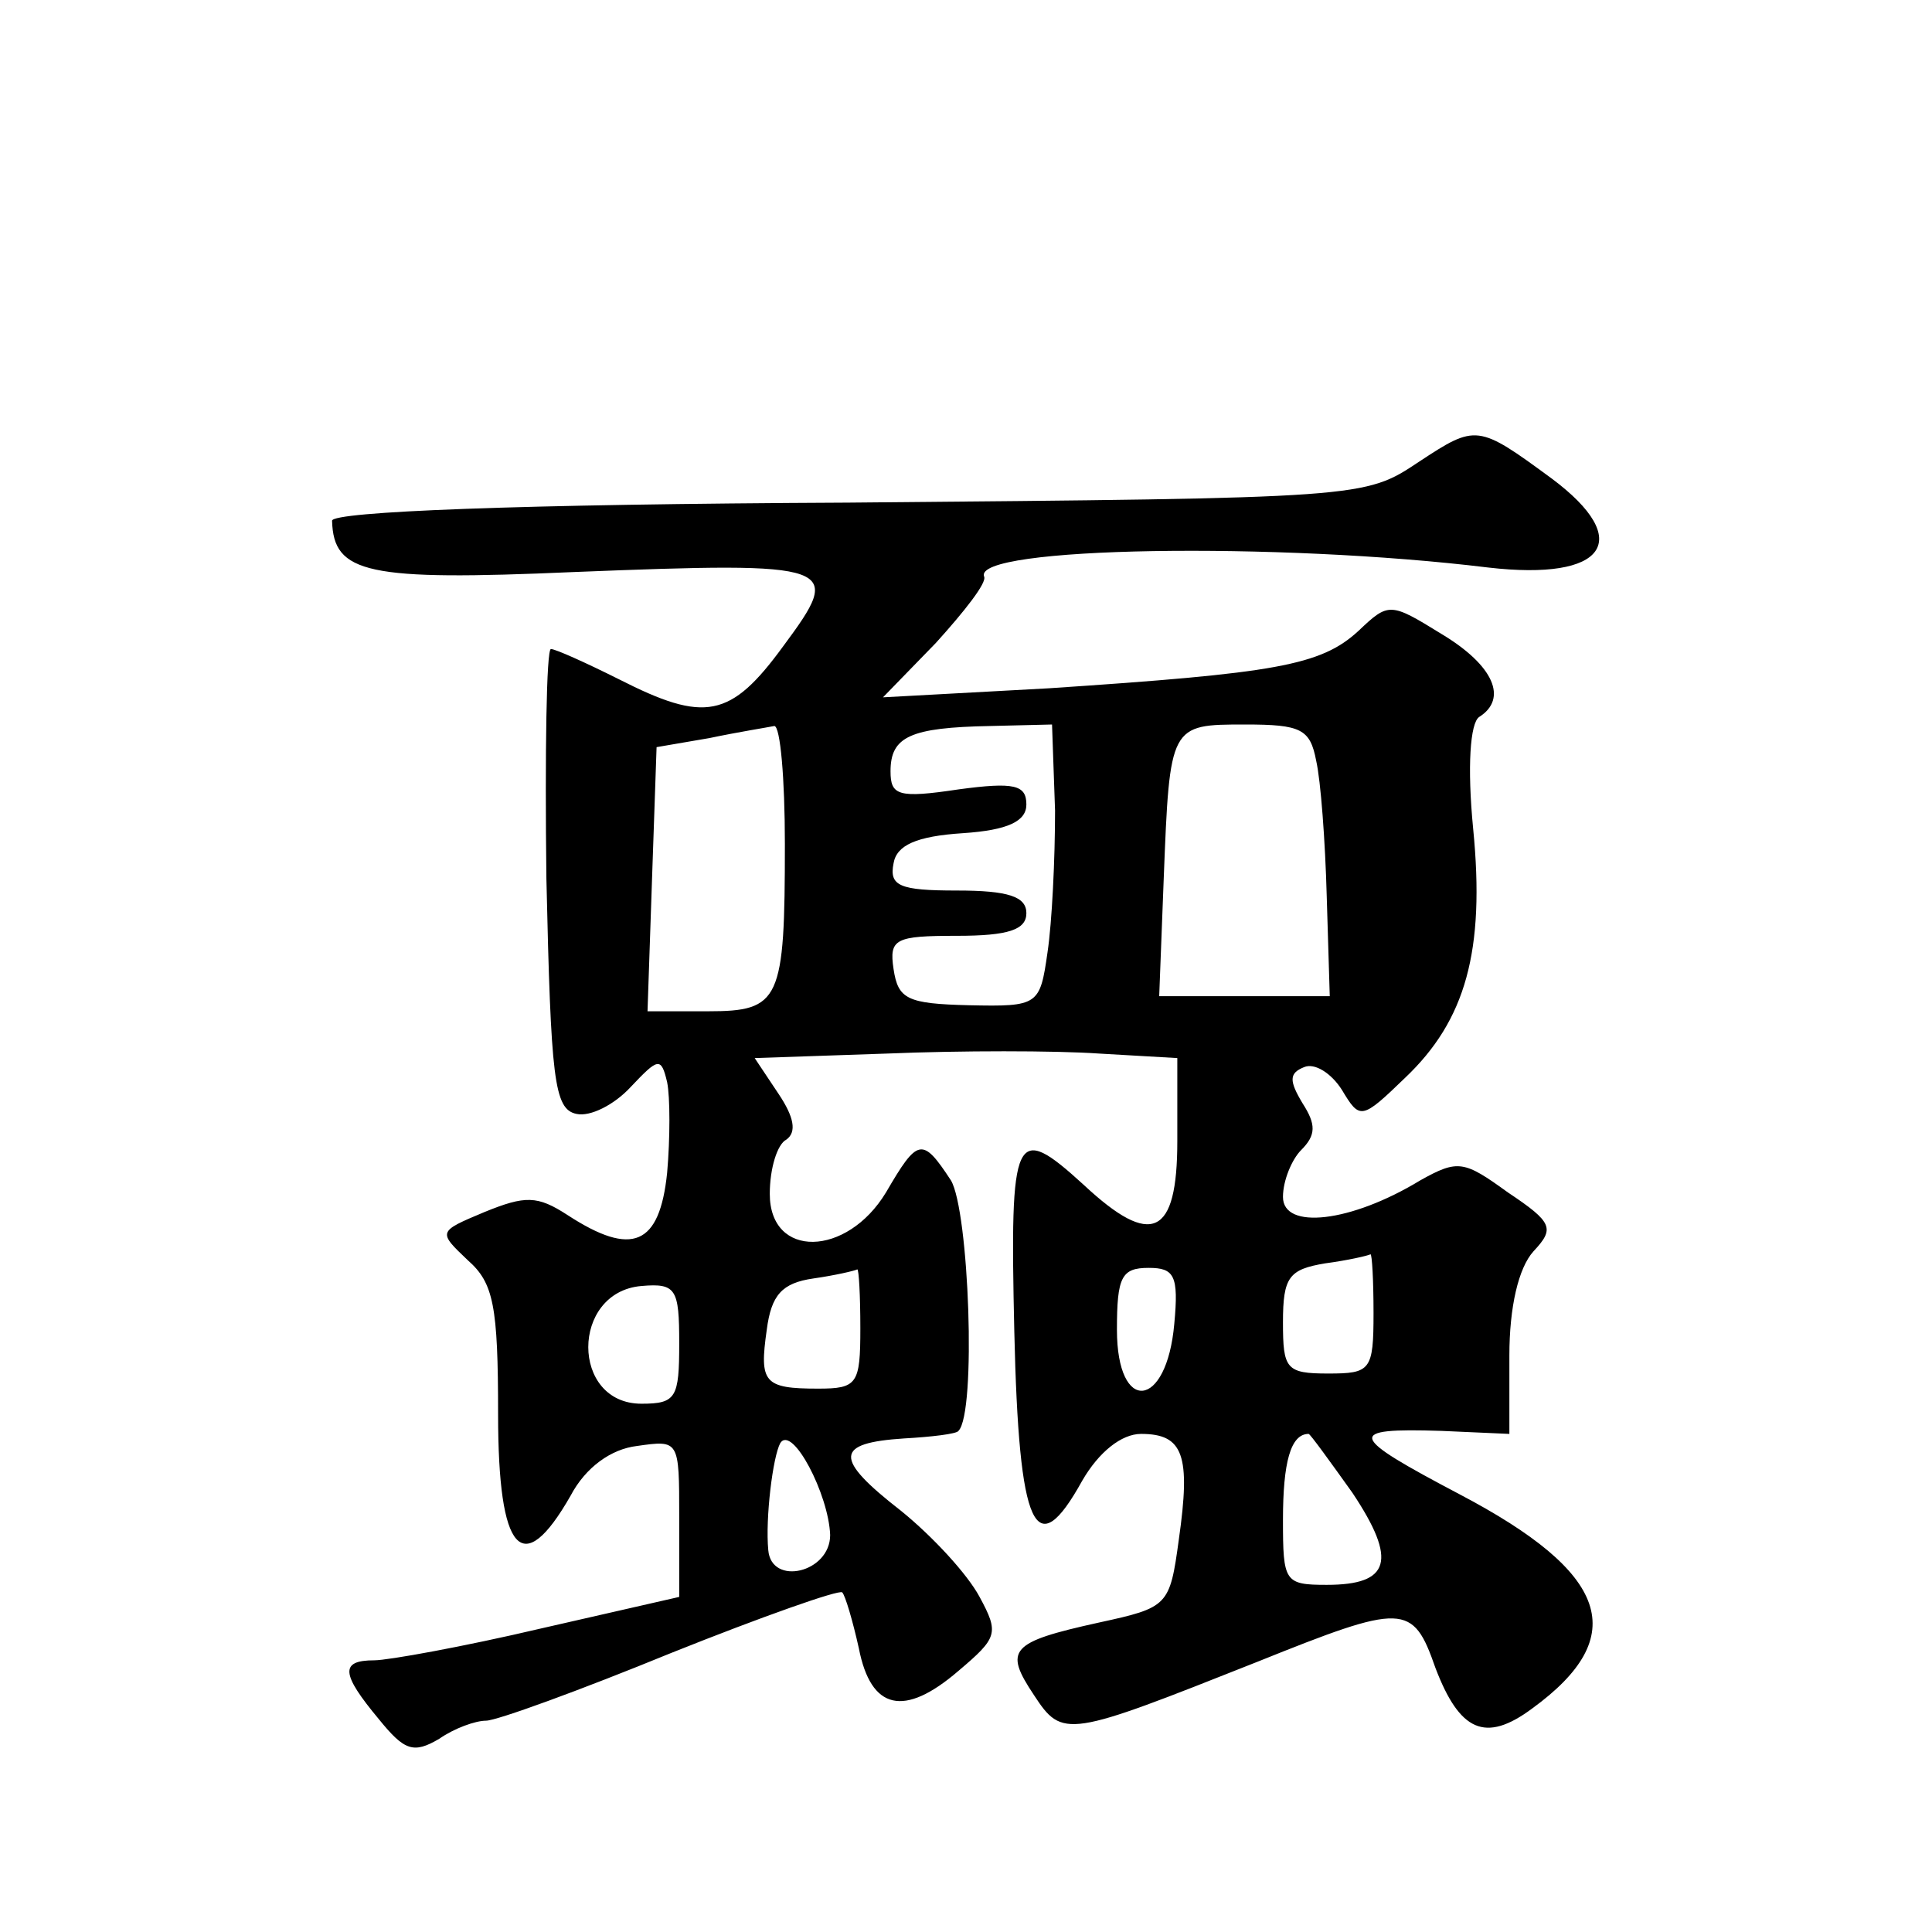 <?xml version="1.0" standalone="no"?>
<!DOCTYPE svg PUBLIC "-//W3C//DTD SVG 20010904//EN"
 "http://www.w3.org/TR/2001/REC-SVG-20010904/DTD/svg10.dtd">
<svg version="1.0" xmlns="http://www.w3.org/2000/svg"
 width="128pt" height="128pt" viewBox="0 0 128 128"
 preserveAspectRatio="xMidYMid meet">
<g transform="translate(0,128) scale(0.1,-0.1)"
fill="#0" stroke="none">
<path d="M940 974 c-36 -24 -36 -24 -378 -27 -220 -1 -342 -6 -342 -12 1 -35 23
-40 160 -34 176 7 179 5 139 -49 -35 -48 -52 -51 -109 -22 -22 11 -42 20 -45 20
-3 0 -4 -69 -3 -152 3 -133 5 -153 20 -156 9 -2 25 6 36 18 18 19 20 20 24 3 2
-10 2 -37 0 -60 -5 -48 -23 -56 -66 -28 -20 13 -28 13 -55 2 -31 -13 -31 -13 -11
-32 17 -15 20 -30 20 -102 0 -92 16 -110 48 -54 10 19 27 31 44 33 28 4 28 4 28
-47 l0 -53 -92 -21 c-51 -12 -101 -21 -110 -21 -23 0 -22 -9 3 -39 17 -21 23 -23
40 -13 10 7 24 12 31 12 7 0 62 20 123 45 60 24 111 42 113 40 2 -2 7 -19 11 -37
8 -41 30 -46 66 -15 26 22 27 25 14 49 -8 15 -31 40 -52 57 -45 35 -44 45 2 48
18 1 35 3 36 5 12 12 7 146 -5 166 -19 29 -22 28 -43 -8 -26 -43 -77 -44 -77 -1
0 17 5 33 11 36 7 5 5 15 -5 30 l-16 24 88 3 c48 2 111 2 140 0 l52 -3 0 -55 c0
-63 -17 -71 -62 -29 -46 42 -49 35 -46 -97 3 -132 14 -155 45 -99 11 19 26 31 39
31 28 0 33 -14 25 -70 -6 -44 -7 -45 -53 -55 -59 -13 -63 -18 -43 -48 19 -29 22
-28 148 22 97 39 103 39 118 -4 16 -42 33 -50 64 -27 66 48 51 90 -48 142 -74 39
-76 44 -12 42 l45 -2 0 52 c0 32 6 58 16 69 14 15 13 19 -17 39 -29 21 -33 22 -58
8 -46 -28 -91 -33 -91 -11 0 11 6 25 12 31 10 10 10 17 1 31 -9 15 -9 20 1 24 7
3 18 -4 25 -15 12 -20 13 -20 42 8 40 38 53 84 45 165 -4 41 -2 70 4 74 19 12 10
34 -25 55 -34 21 -35 21 -55 2 -25 -23 -55 -28 -205 -38 l-110 -6 35 36 c19 21
34 40 32 44 -8 20 195 23 334 6 78 -9 97 18 42 59 -49 36 -50 36 -88 11z m-420
-253 c0 -104 -3 -111 -51 -111 l-40 0 3 88 3 87 35 6 c19 4 38 7 43 8 4 0 7 -35
7 -78z m179 22 c0 -32 -2 -74 -5 -94 -5 -35 -6 -36 -52 -35 -41 1 -47 4 -50 24
-3 20 1 22 42 22 34 0 46 4 46 15 0 11 -12 15 -46 15 -38 0 -45 3 -42 18 2 12 15
18 46 20 30 2 42 8 42 19 0 13 -8 15 -45 10 -40 -6 -45 -4 -45 12 0 23 13 29 66
30 l41 1 2 -57z m173 33 c3 -13 6 -53 7 -90 l2 -66 -56 0 -57 0 3 78 c4 102 4 102
54 102 37 0 43 -3 47 -24z m38 -366 c0 -38 -2 -40 -30 -40 -28 0 -30 3 -30 34 0
30 4 35 28 39 15 2 28 5 30 6 1 0 2 -17 2 -39z m-340 -10 c0 -37 -2 -40 -28 -40
-36 0 -39 4 -34 39 3 23 10 31 31 34 14 2 27 5 29 6 1 0 2 -17 2 -39z m208 3 c-5
-57 -38 -60 -38 -4 0 35 3 41 21 41 17 0 20 -5 17 -37z m-328 -13 c0 -36 -2 -40
-25 -40 -47 0 -47 74 0 78 23 2 25 -2 25 -38z m100 -127 c0 -25 -39 -34 -41 -10
-2 21 3 62 8 71 8 12 32 -34 33 -61z m346 28 c30 -45 25 -61 -17 -61 -28 0 -29
2 -29 43 0 38 5 57 17 57 1 0 14 -18 29 -39z"/>
</g>
</svg>
